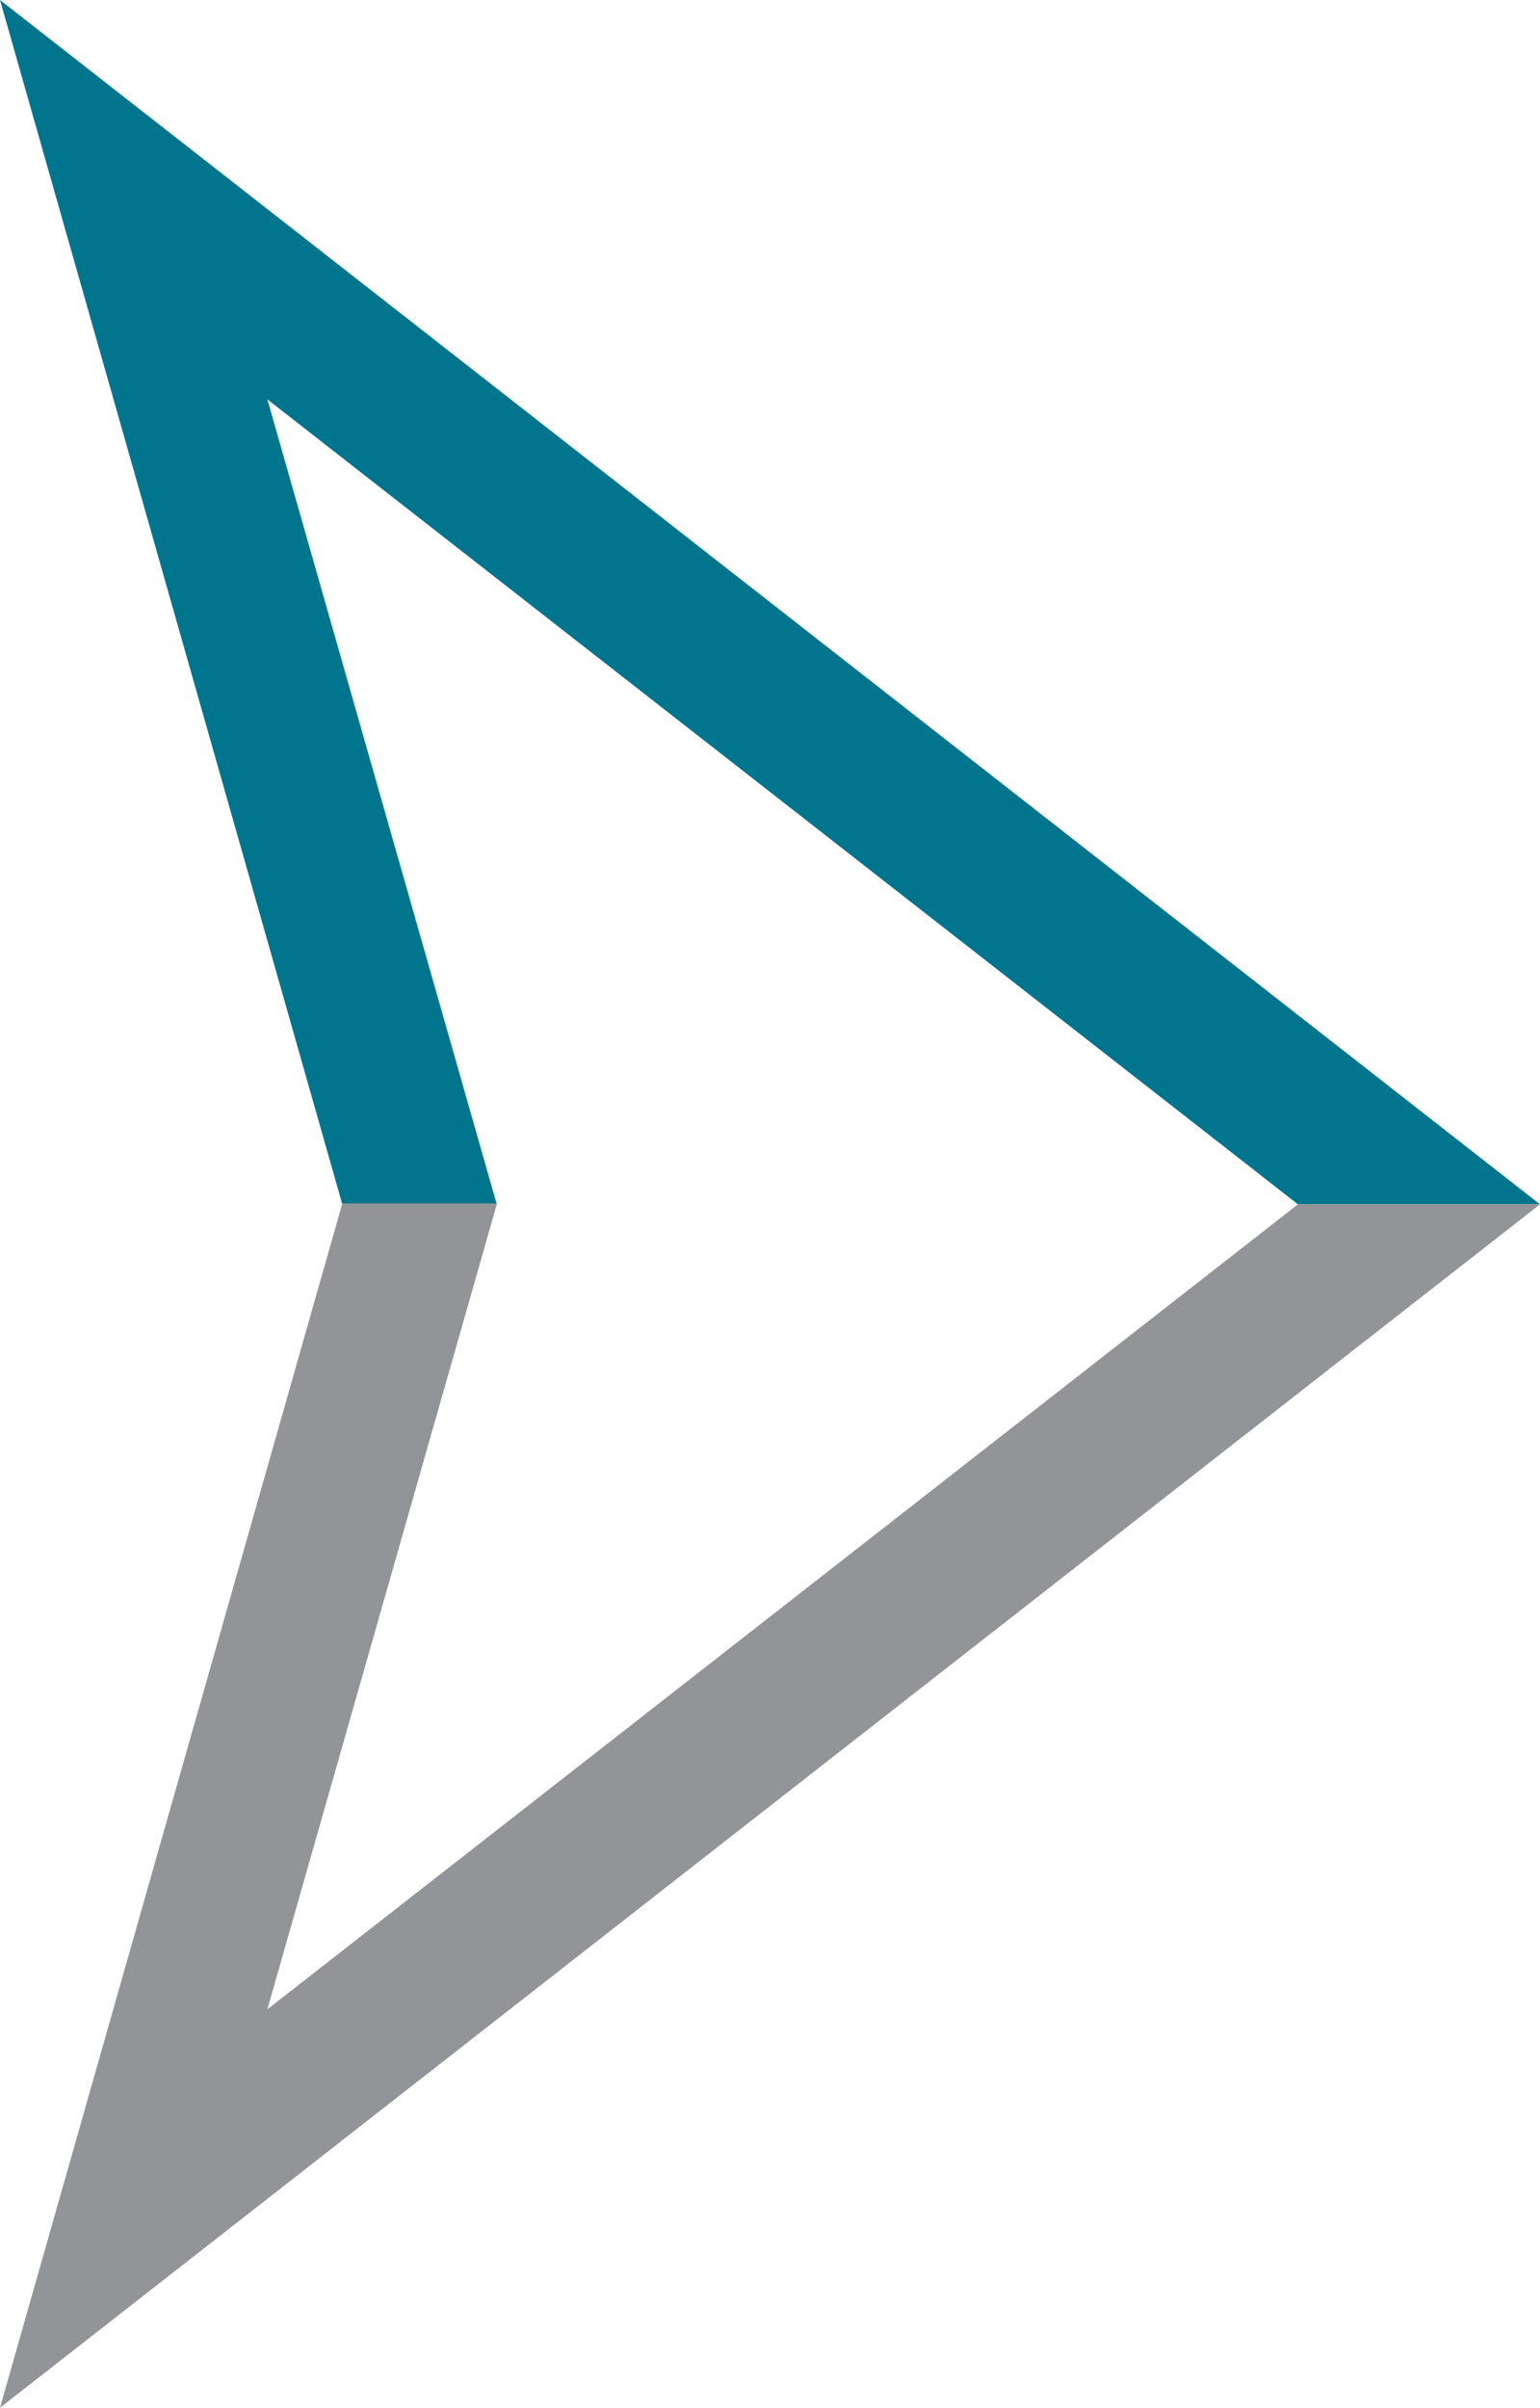 <svg xmlns="http://www.w3.org/2000/svg" viewBox="0 0 170.5 266.5"><defs><style>.cls-1{fill:#00758d;}.cls-2{fill:#929497;}</style></defs><g id="Layer_2" data-name="Layer 2"><g id="Layer_1-2" data-name="Layer 1"><g id="Artboard_1" data-name="Artboard 1"><path id="Path_10" data-name="Path 10" class="cls-1" d="M55,133.3,29.6,44.2l114.1,89.1h26.8L0,0,37.9,133.3Z"/><path id="Path_11" data-name="Path 11" class="cls-2" d="M55,133.3,29.6,222.4l114.1-89.1h26.8L0,266.5,37.9,133.2H55Z"/></g></g></g></svg>